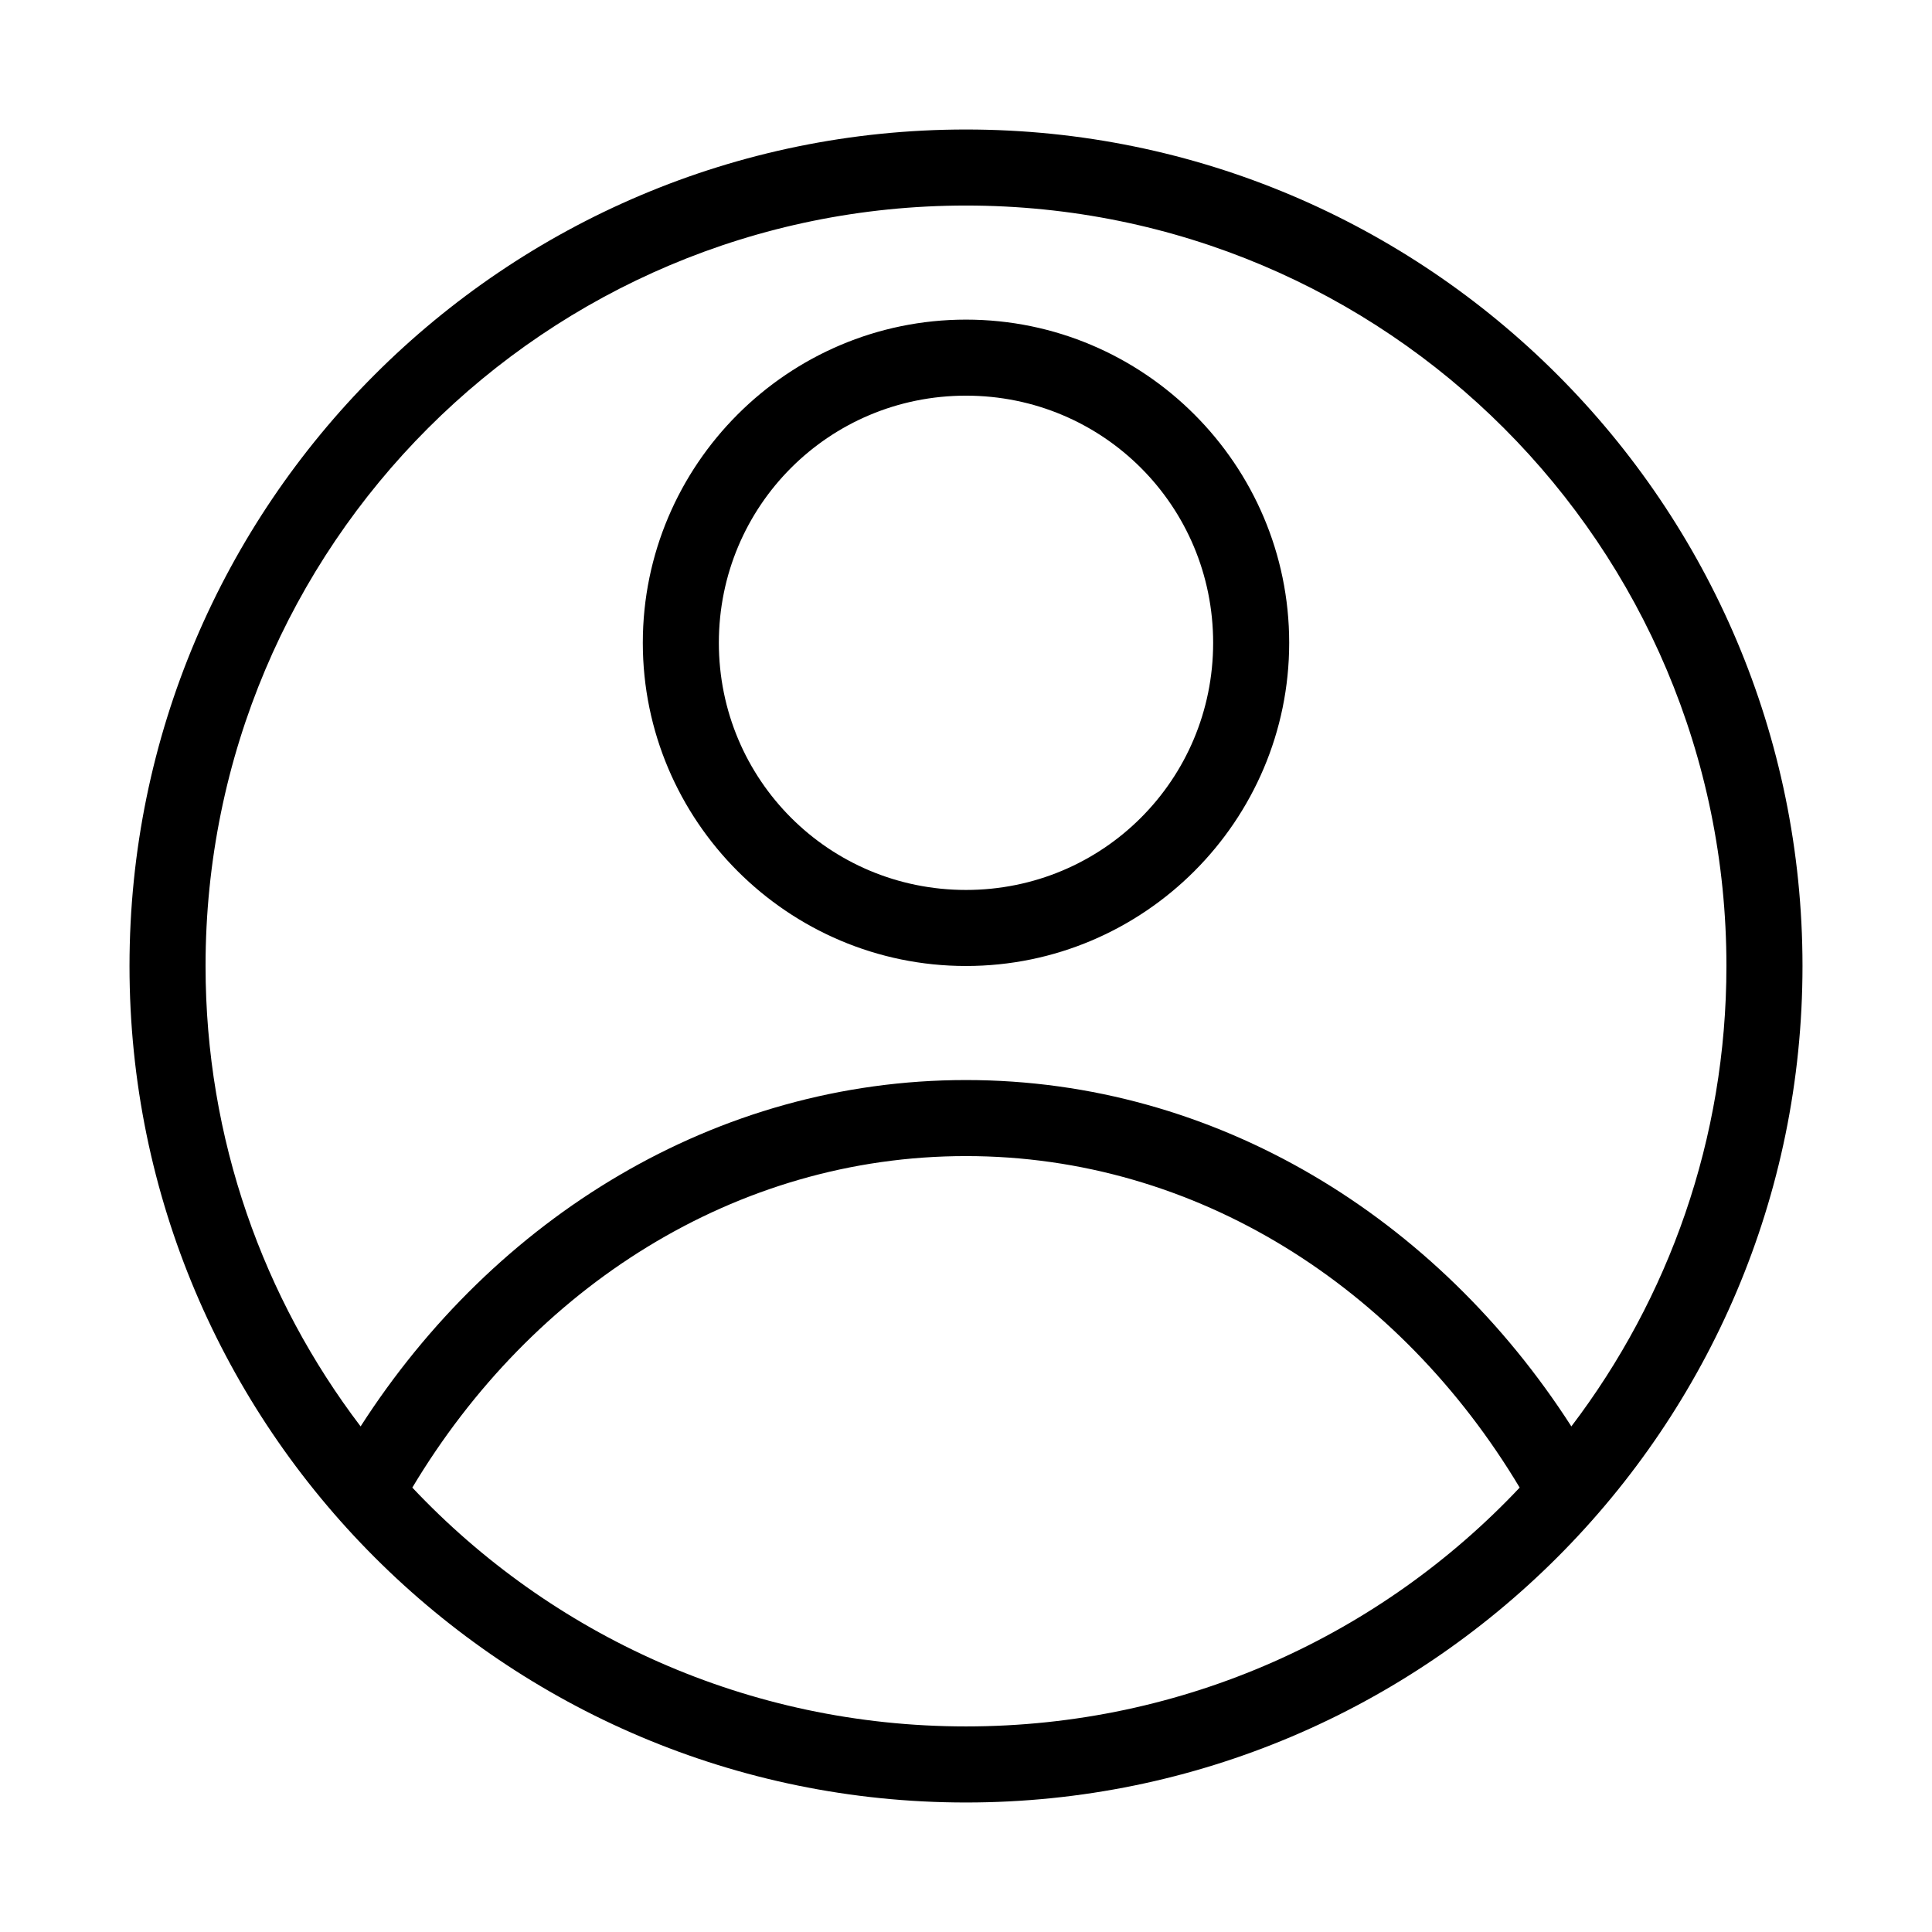 <?xml version="1.0" encoding="UTF-8"?>
<!-- Uploaded to: SVG Repo, www.svgrepo.com, Generator: SVG Repo Mixer Tools -->
<svg fill="#000000" width="800px" height="800px" version="1.1" viewBox="144 144 512 512" xmlns="http://www.w3.org/2000/svg">
 <path d="m400 178.32c-122.31 0-221.68 99.367-221.68 221.68s99.367 221.68 221.68 221.68 221.68-99.367 221.68-221.68-99.367-221.68-221.68-221.68zm0 20.152c111.42 0 201.52 90.105 201.52 201.52 0 45.867-15.352 88.172-41.094 122.02-35.457-55.207-94.016-91.789-160.43-91.789s-124.98 36.582-160.43 91.789c-25.742-33.844-41.09-76.148-41.09-122.02 0-111.42 90.105-201.52 201.52-201.52zm0 30.23c-47.184 0-85.648 38.465-85.648 85.648 0 47.184 38.465 85.648 85.648 85.648s85.648-38.465 85.648-85.648c0-47.184-38.465-85.648-85.648-85.648zm0 20.152c36.293 0 65.496 29.203 65.496 65.496s-29.203 65.496-65.496 65.496-65.496-29.203-65.496-65.496 29.203-65.496 65.496-65.496zm0 201.52c61.098 0 114.97 34.773 146.73 87.852-36.734 38.996-88.852 63.293-146.73 63.293-57.887 0-110-24.297-146.73-63.293 31.762-53.078 85.637-87.852 146.73-87.852z"/>
</svg>
